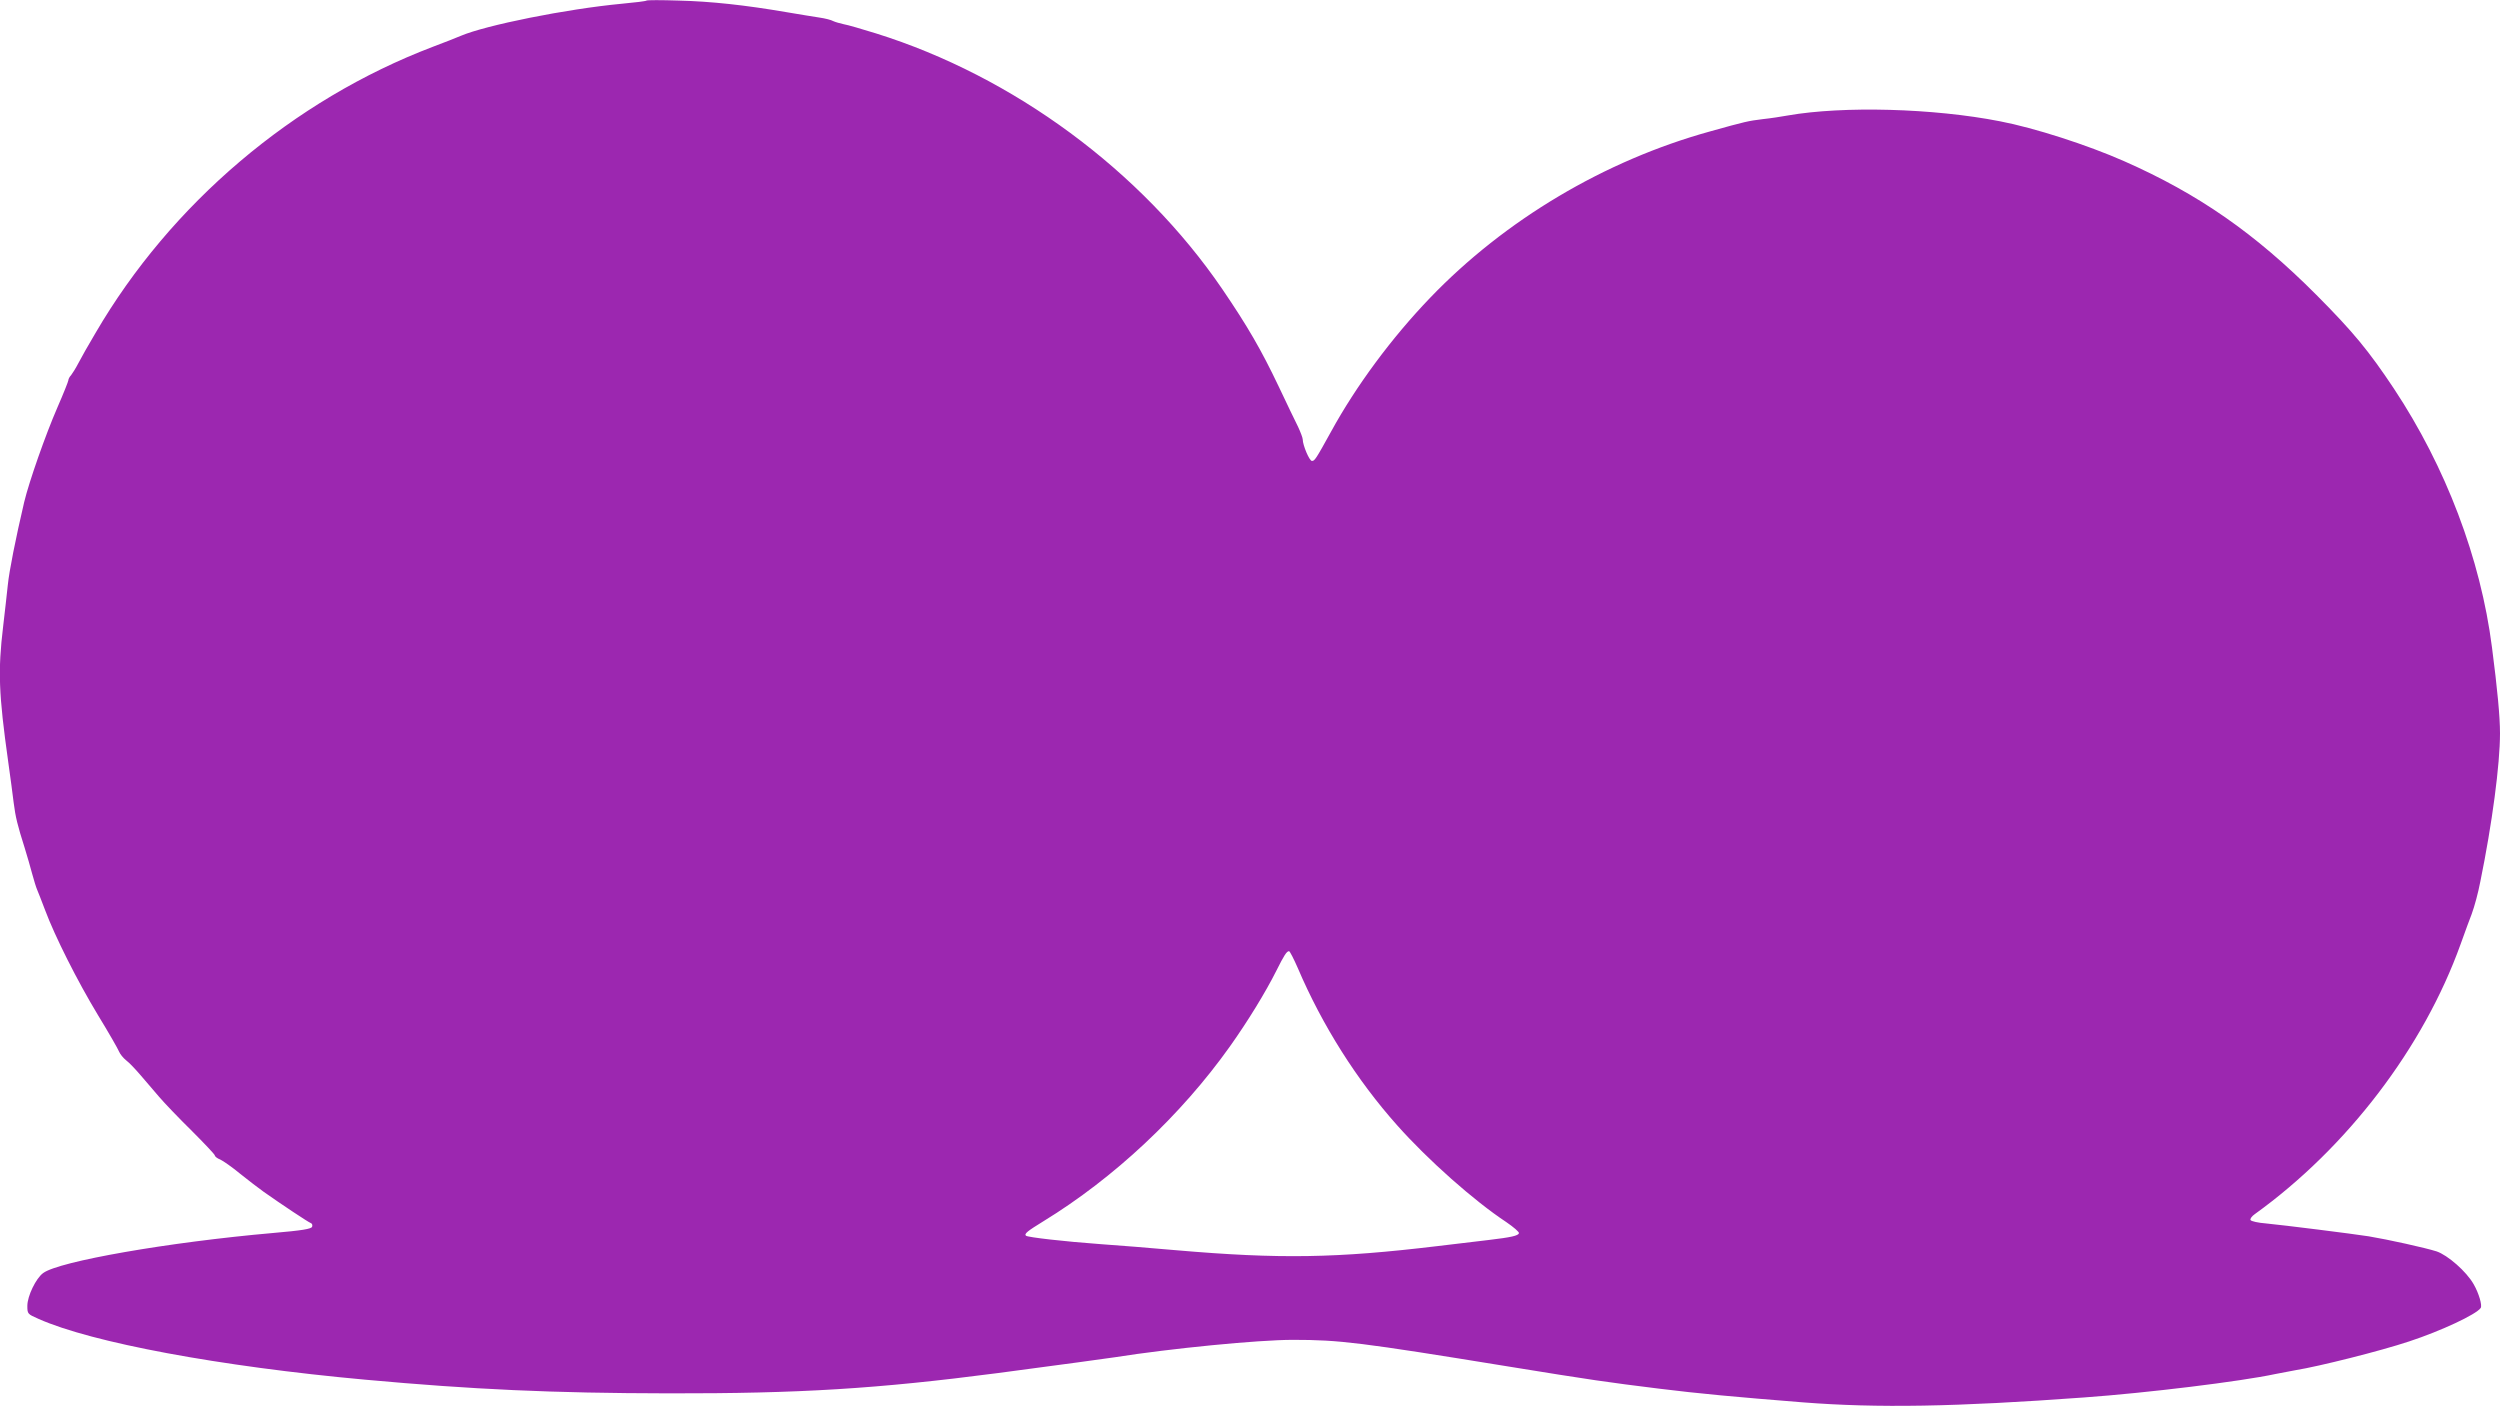 <?xml version="1.0" standalone="no"?>
<!DOCTYPE svg PUBLIC "-//W3C//DTD SVG 20010904//EN"
 "http://www.w3.org/TR/2001/REC-SVG-20010904/DTD/svg10.dtd">
<svg version="1.0" xmlns="http://www.w3.org/2000/svg"
 width="1280pt" height="720pt" viewBox="0 0 1280 720"
 preserveAspectRatio="xMidYMid meet">
<g transform="translate(0,720) scale(0.1,-0.1)"
fill="#9c27b0" stroke="none">
<path d="M3310 7197 c-3 -3 -59 -10 -125 -16 -286 -27 -698 -110 -827 -165
-18 -8 -82 -33 -143 -56 -714 -272 -1340 -803 -1726 -1465 -36 -60 -75 -130
-88 -155 -13 -25 -30 -52 -37 -61 -8 -8 -14 -20 -14 -26 0 -5 -25 -68 -56
-139 -61 -140 -145 -380 -170 -484 -44 -188 -77 -354 -84 -425 -5 -44 -15
-140 -24 -213 -27 -226 -23 -343 26 -692 11 -80 24 -174 28 -210 9 -72 20
-117 56 -230 13 -41 30 -102 39 -135 9 -33 20 -69 25 -80 5 -11 23 -58 41
-105 50 -134 164 -361 271 -538 55 -90 103 -174 108 -187 5 -12 21 -32 36 -44
16 -12 48 -46 72 -74 25 -29 68 -79 96 -112 28 -33 104 -112 169 -176 64 -64
117 -120 117 -125 0 -5 12 -15 28 -21 15 -7 61 -39 102 -73 41 -33 95 -74 120
-92 89 -63 229 -156 241 -160 7 -2 10 -11 7 -19 -4 -11 -50 -19 -201 -32 -535
-47 -1095 -145 -1176 -205 -37 -27 -81 -118 -81 -168 0 -41 1 -42 58 -67 272
-121 926 -243 1672 -311 549 -50 956 -69 1555 -70 667 -1 1064 23 1685 104
353 47 539 72 599 81 285 45 733 89 911 89 239 0 344 -13 1100 -136 437 -71
502 -80 775 -114 200 -25 396 -43 735 -70 383 -30 784 -23 1440 25 321 23 803
82 980 120 36 7 83 16 105 20 118 19 433 98 580 147 164 54 343 138 366 171 9
13 -9 75 -36 122 -37 65 -133 149 -190 168 -56 18 -250 61 -347 77 -83 13
-433 57 -526 66 -40 3 -75 11 -79 17 -4 6 6 20 22 31 472 340 863 852 1053
1381 24 66 49 136 57 155 15 41 33 108 44 165 61 298 101 602 101 760 0 85
-13 224 -41 440 -58 455 -237 925 -502 1325 -129 194 -209 291 -397 480 -314
315 -604 517 -985 685 -188 83 -458 170 -635 204 -341 67 -804 79 -1085 30
-33 -6 -91 -15 -130 -19 -73 -9 -88 -12 -270 -63 -539 -149 -1050 -453 -1433
-852 -196 -204 -379 -451 -507 -685 -79 -143 -84 -150 -98 -150 -13 0 -47 81
-47 110 0 8 -11 37 -24 65 -14 27 -58 120 -99 206 -90 189 -159 308 -289 499
-413 605 -1069 1089 -1773 1309 -71 22 -146 44 -165 47 -19 4 -43 11 -54 16
-10 6 -42 14 -70 18 -28 4 -105 17 -171 28 -210 36 -385 55 -550 59 -88 3
-162 3 -165 0z m3335 -4954 c125 -293 302 -573 508 -804 158 -178 394 -387
559 -496 38 -26 67 -51 65 -57 -4 -13 -39 -21 -157 -35 -52 -6 -169 -20 -260
-31 -516 -62 -807 -67 -1340 -21 -124 11 -297 25 -385 31 -181 13 -373 35
-382 43 -10 10 6 23 89 74 361 221 704 542 955 895 91 128 183 278 238 388 40
80 53 100 65 100 4 0 24 -39 45 -87z"/>
</g>
</svg>
